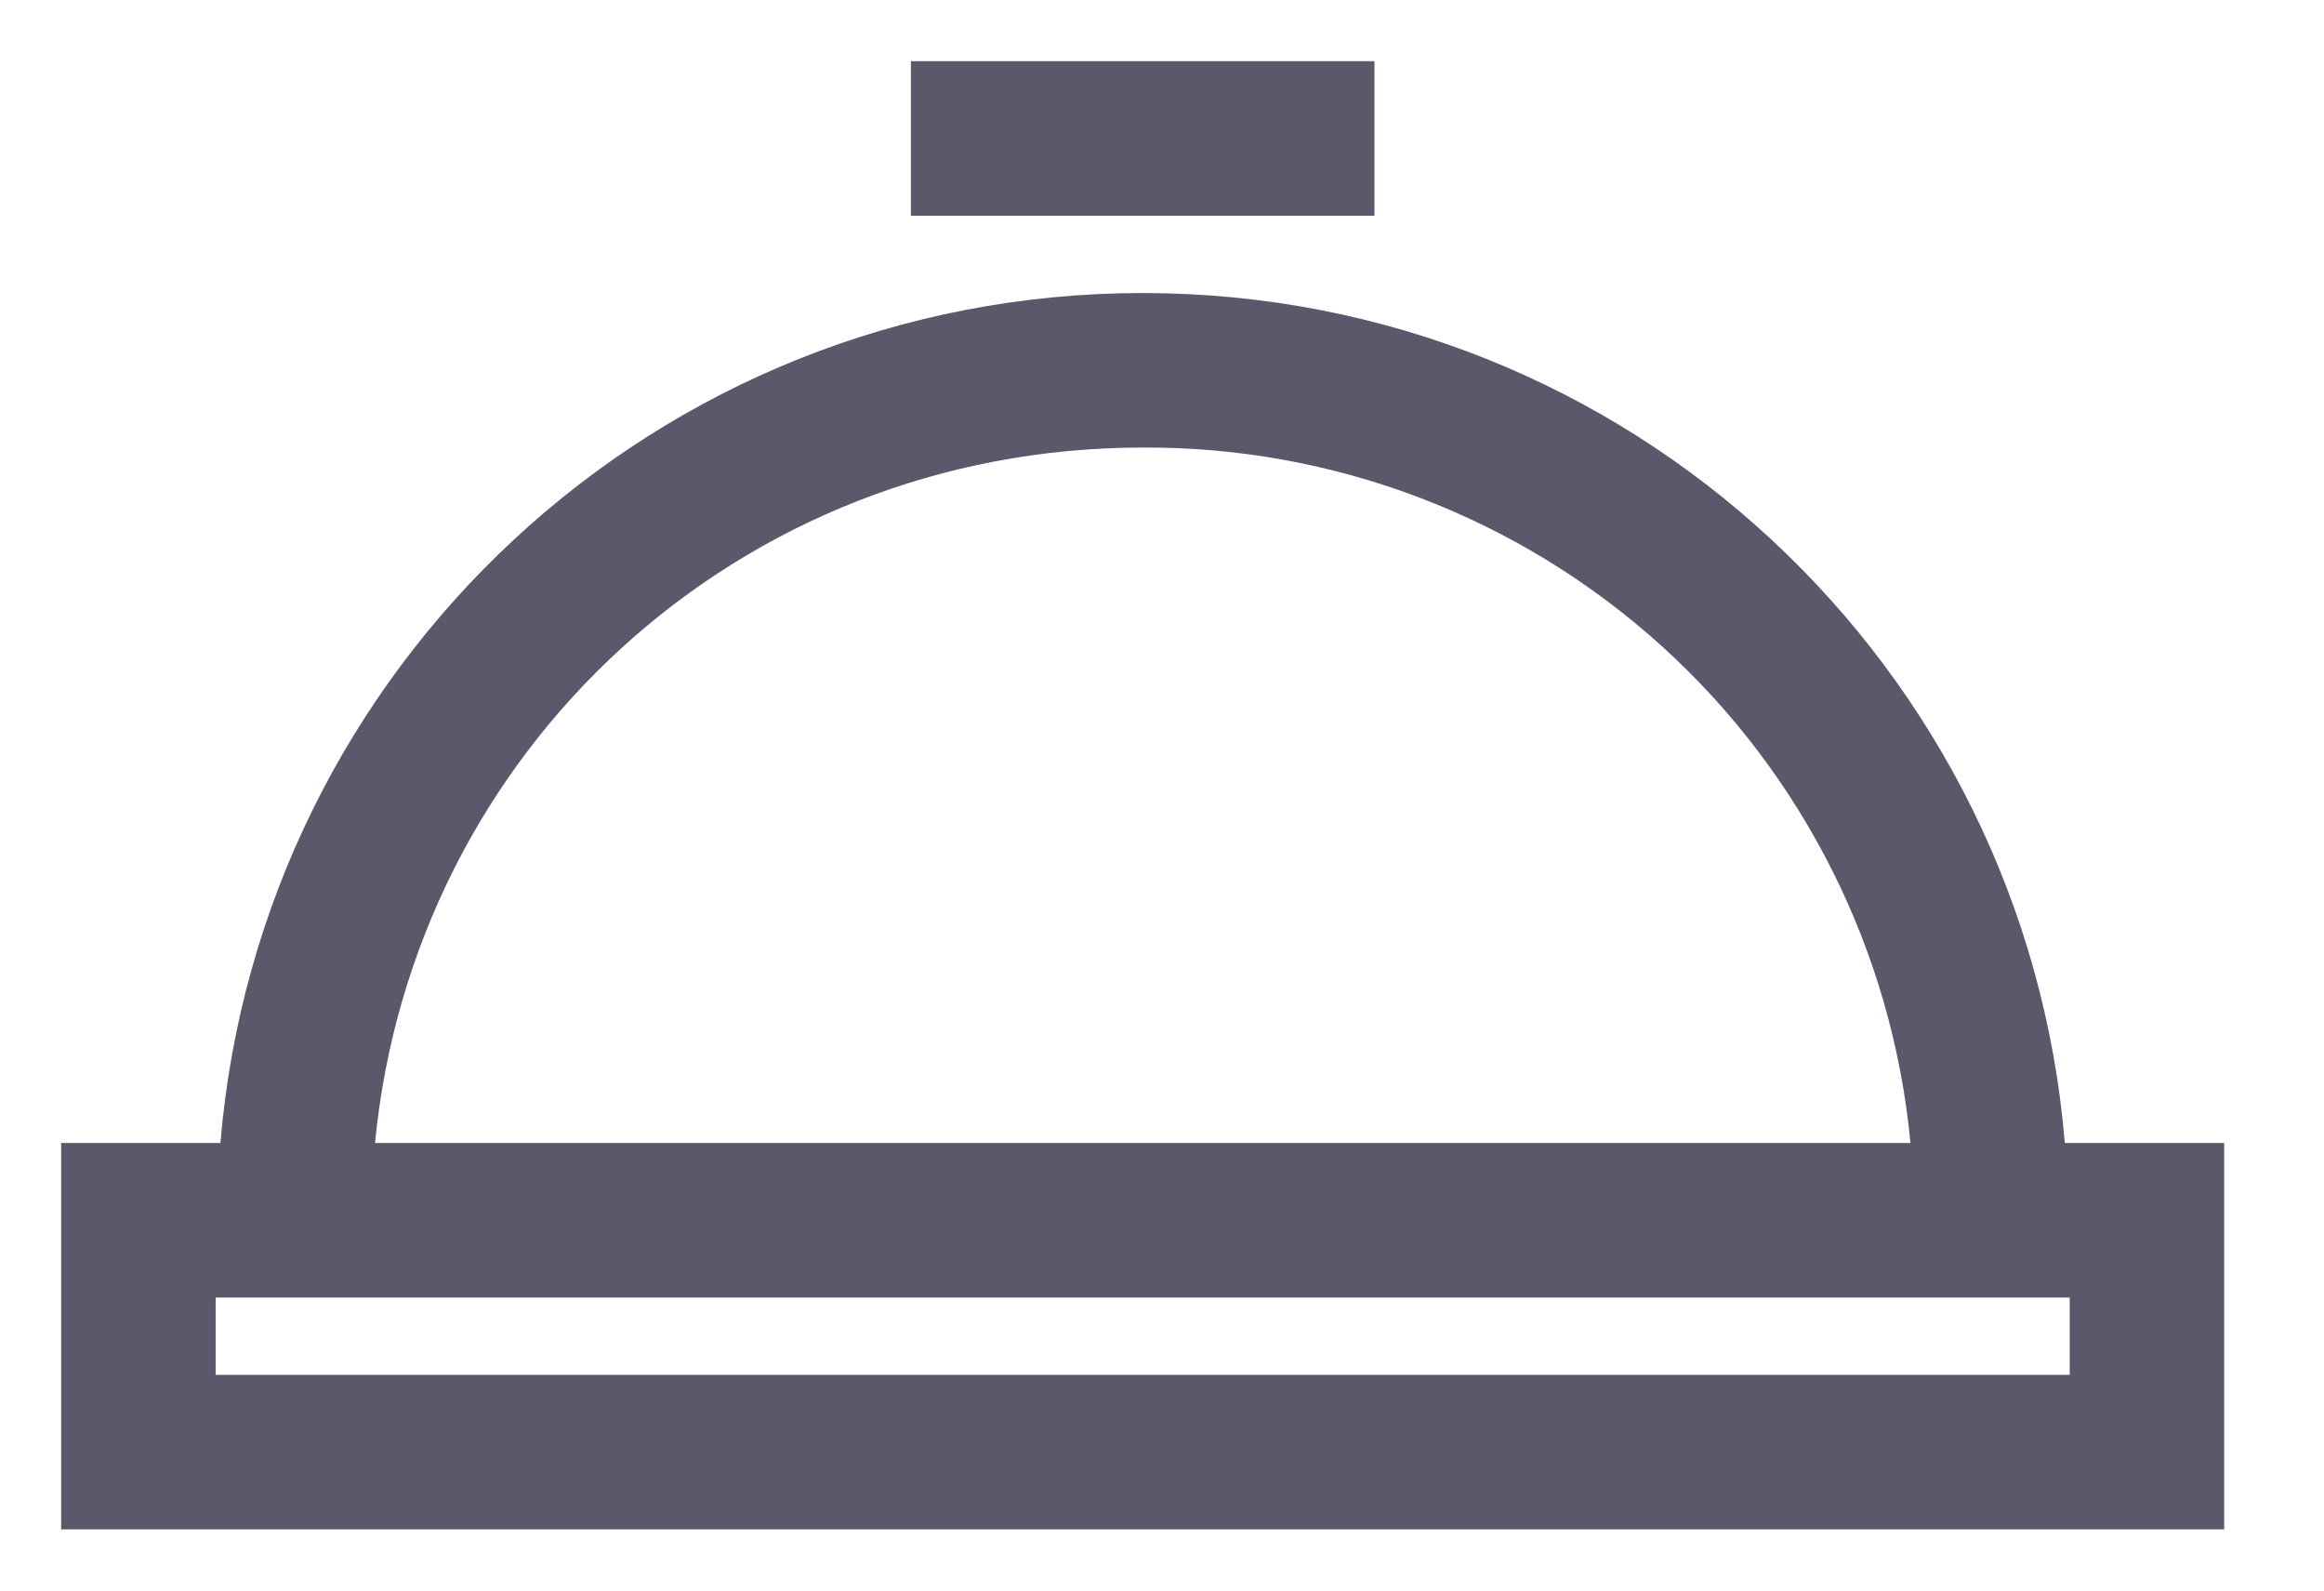 <svg width="19" height="13" viewBox="0 0 19 13" fill="none" xmlns="http://www.w3.org/2000/svg">
<path d="M7.447 0.5V1.763H11.237V0.5H7.447ZM9.342 2.395C5.365 2.395 2.126 5.452 1.802 9.342H0.5V12.5H18.184V9.342H16.881C16.559 5.452 13.319 2.395 9.342 2.395ZM9.342 3.658C10.909 3.649 12.423 4.228 13.585 5.28C14.747 6.332 15.472 7.782 15.619 9.342H3.066C3.377 6.13 6.041 3.658 9.342 3.658ZM1.763 10.605H16.921V11.237H1.763V10.605Z" fill="#5C586B"/>
</svg>
